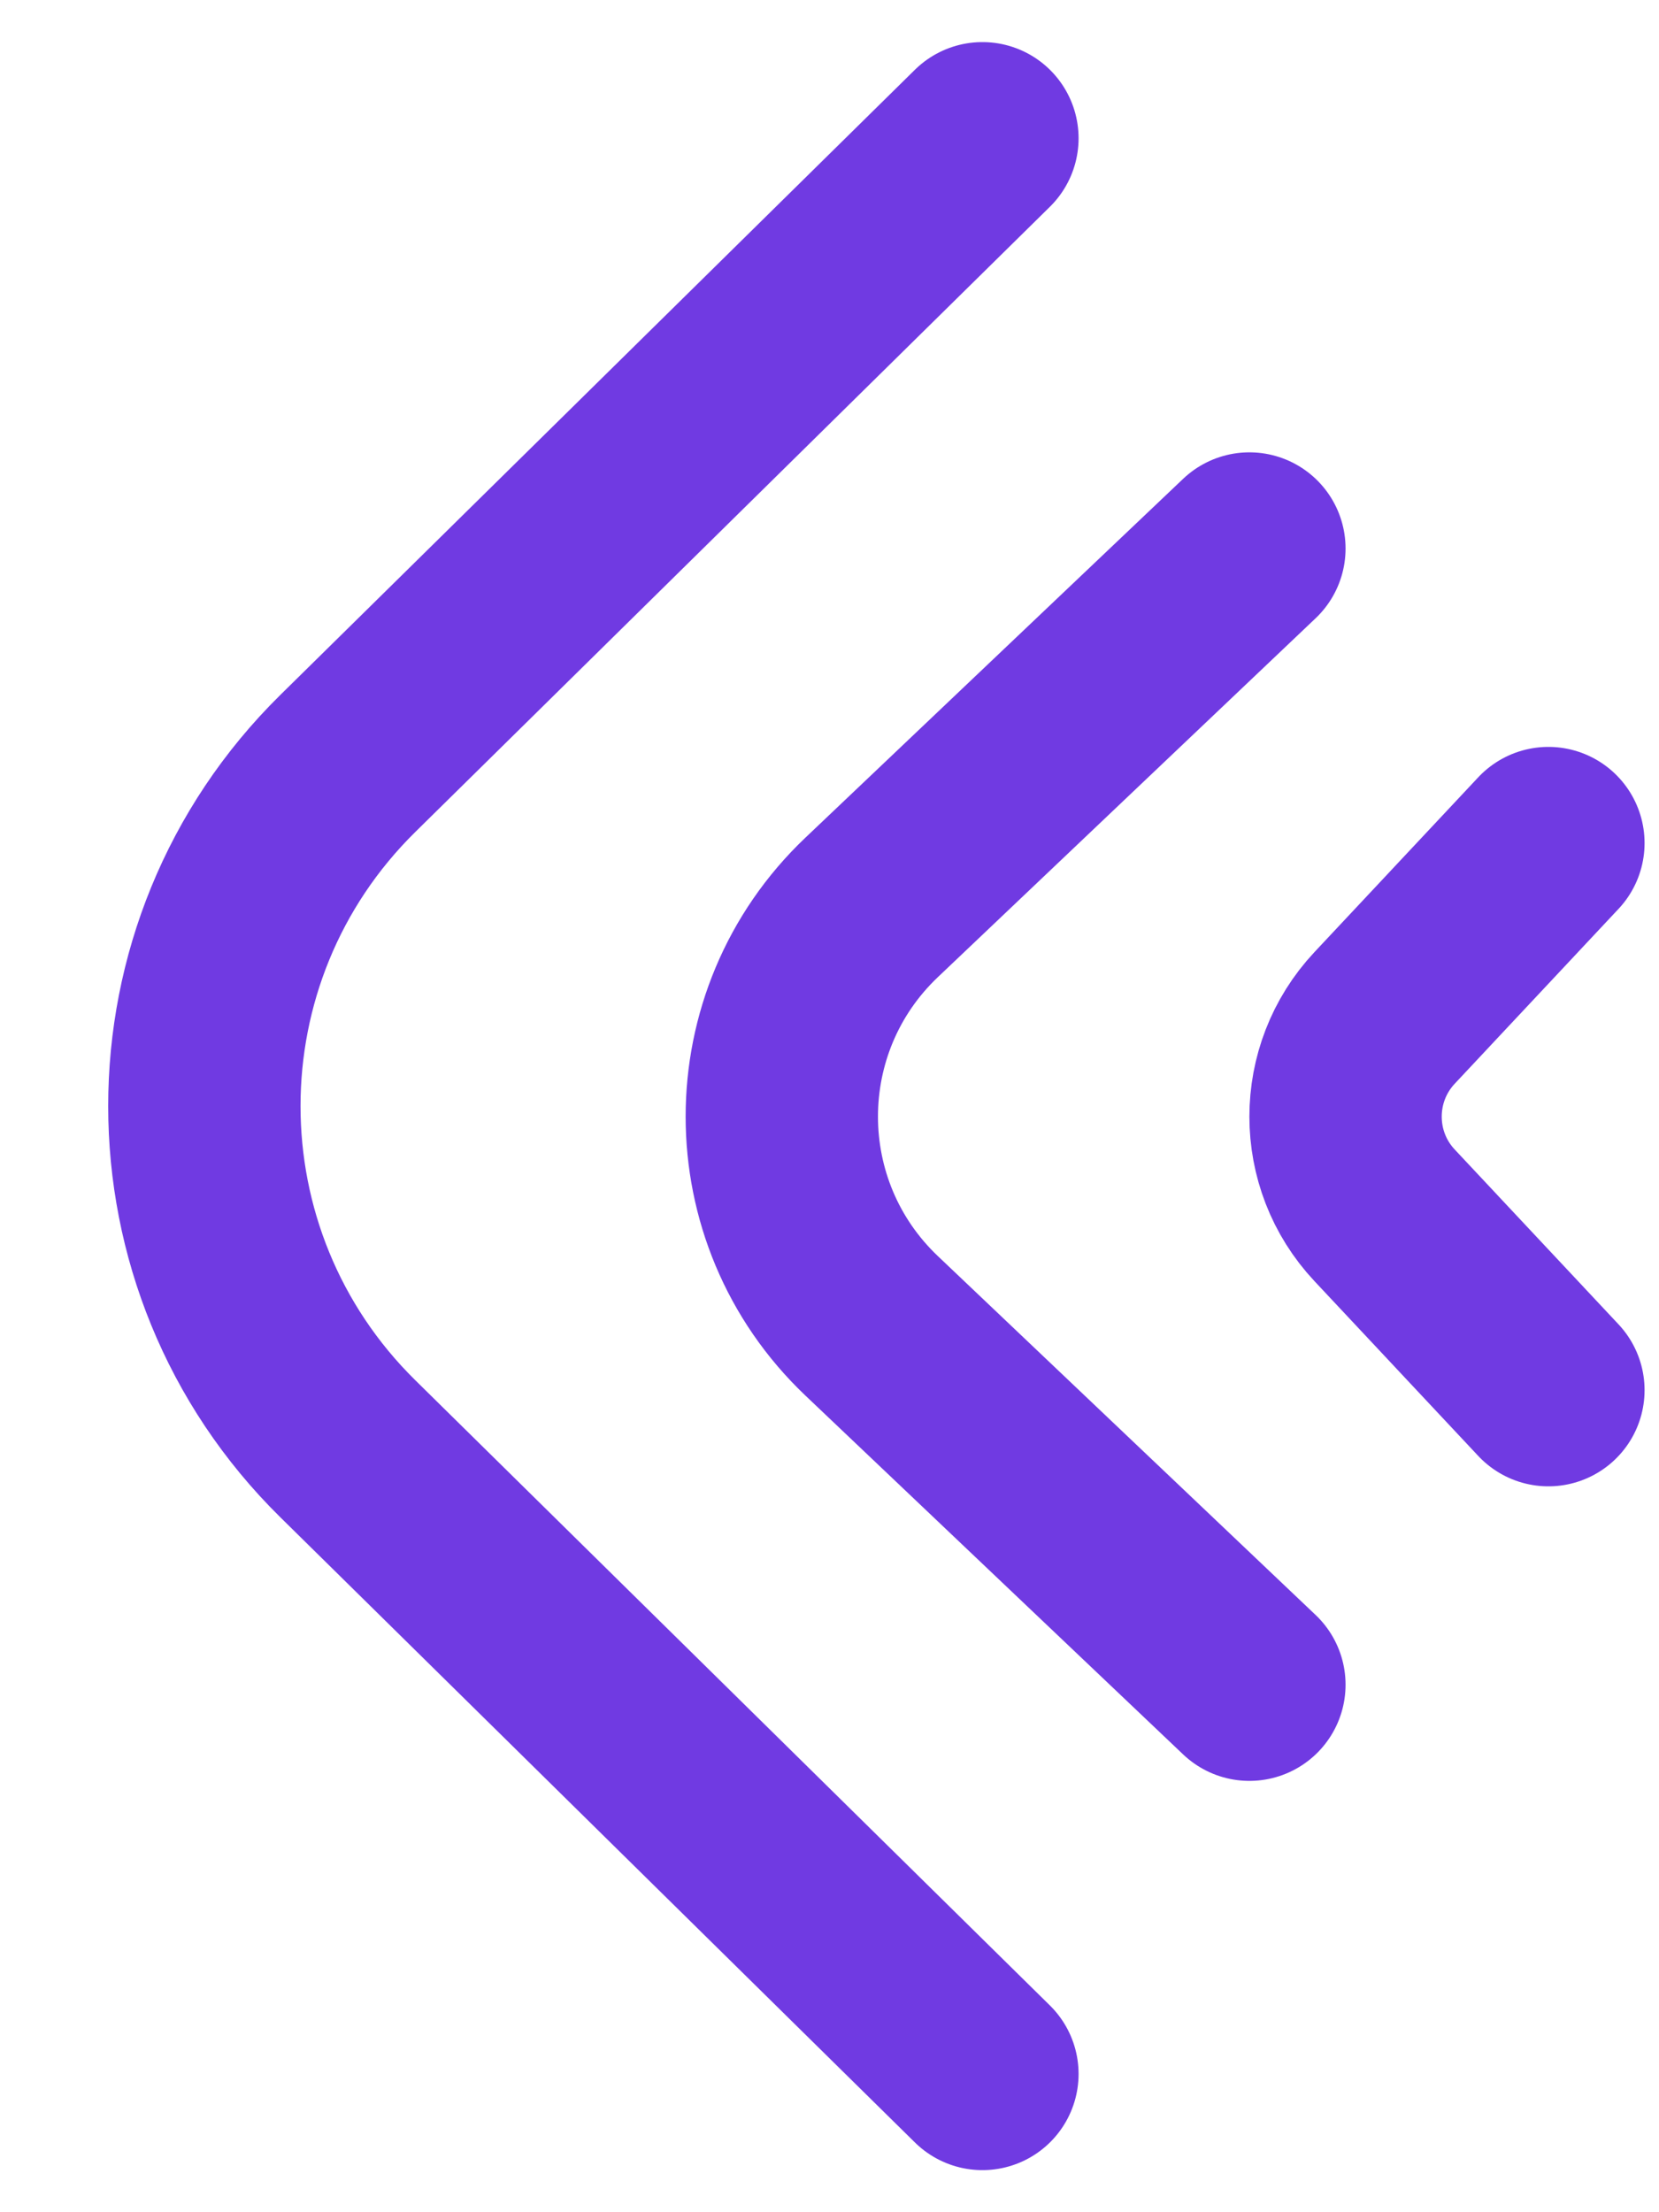 <svg width="30" height="40" viewBox="0 0 30 40" fill="none" xmlns="http://www.w3.org/2000/svg">
<path d="M17.765 37.5L6.289 26.195C2.831 22.789 2.831 17.211 6.289 13.805L17.765 2.5" stroke="#703AE2" stroke-width="3.478" stroke-linecap="round" stroke-linejoin="round"/>
<path d="M22.593 30.462L15.762 23.973C13.596 21.916 13.596 18.464 15.762 16.407L22.593 9.918" stroke="#703AE2" stroke-width="3.478" stroke-linecap="round" stroke-linejoin="round"/>
<path d="M28 25.136L25.037 21.974C24.097 20.971 24.097 19.41 25.037 18.406C25.98 17.4 26.821 16.502 28 15.244" stroke="#703AE2" stroke-width="3.478" stroke-linecap="round" stroke-linejoin="round"/>
</svg>
